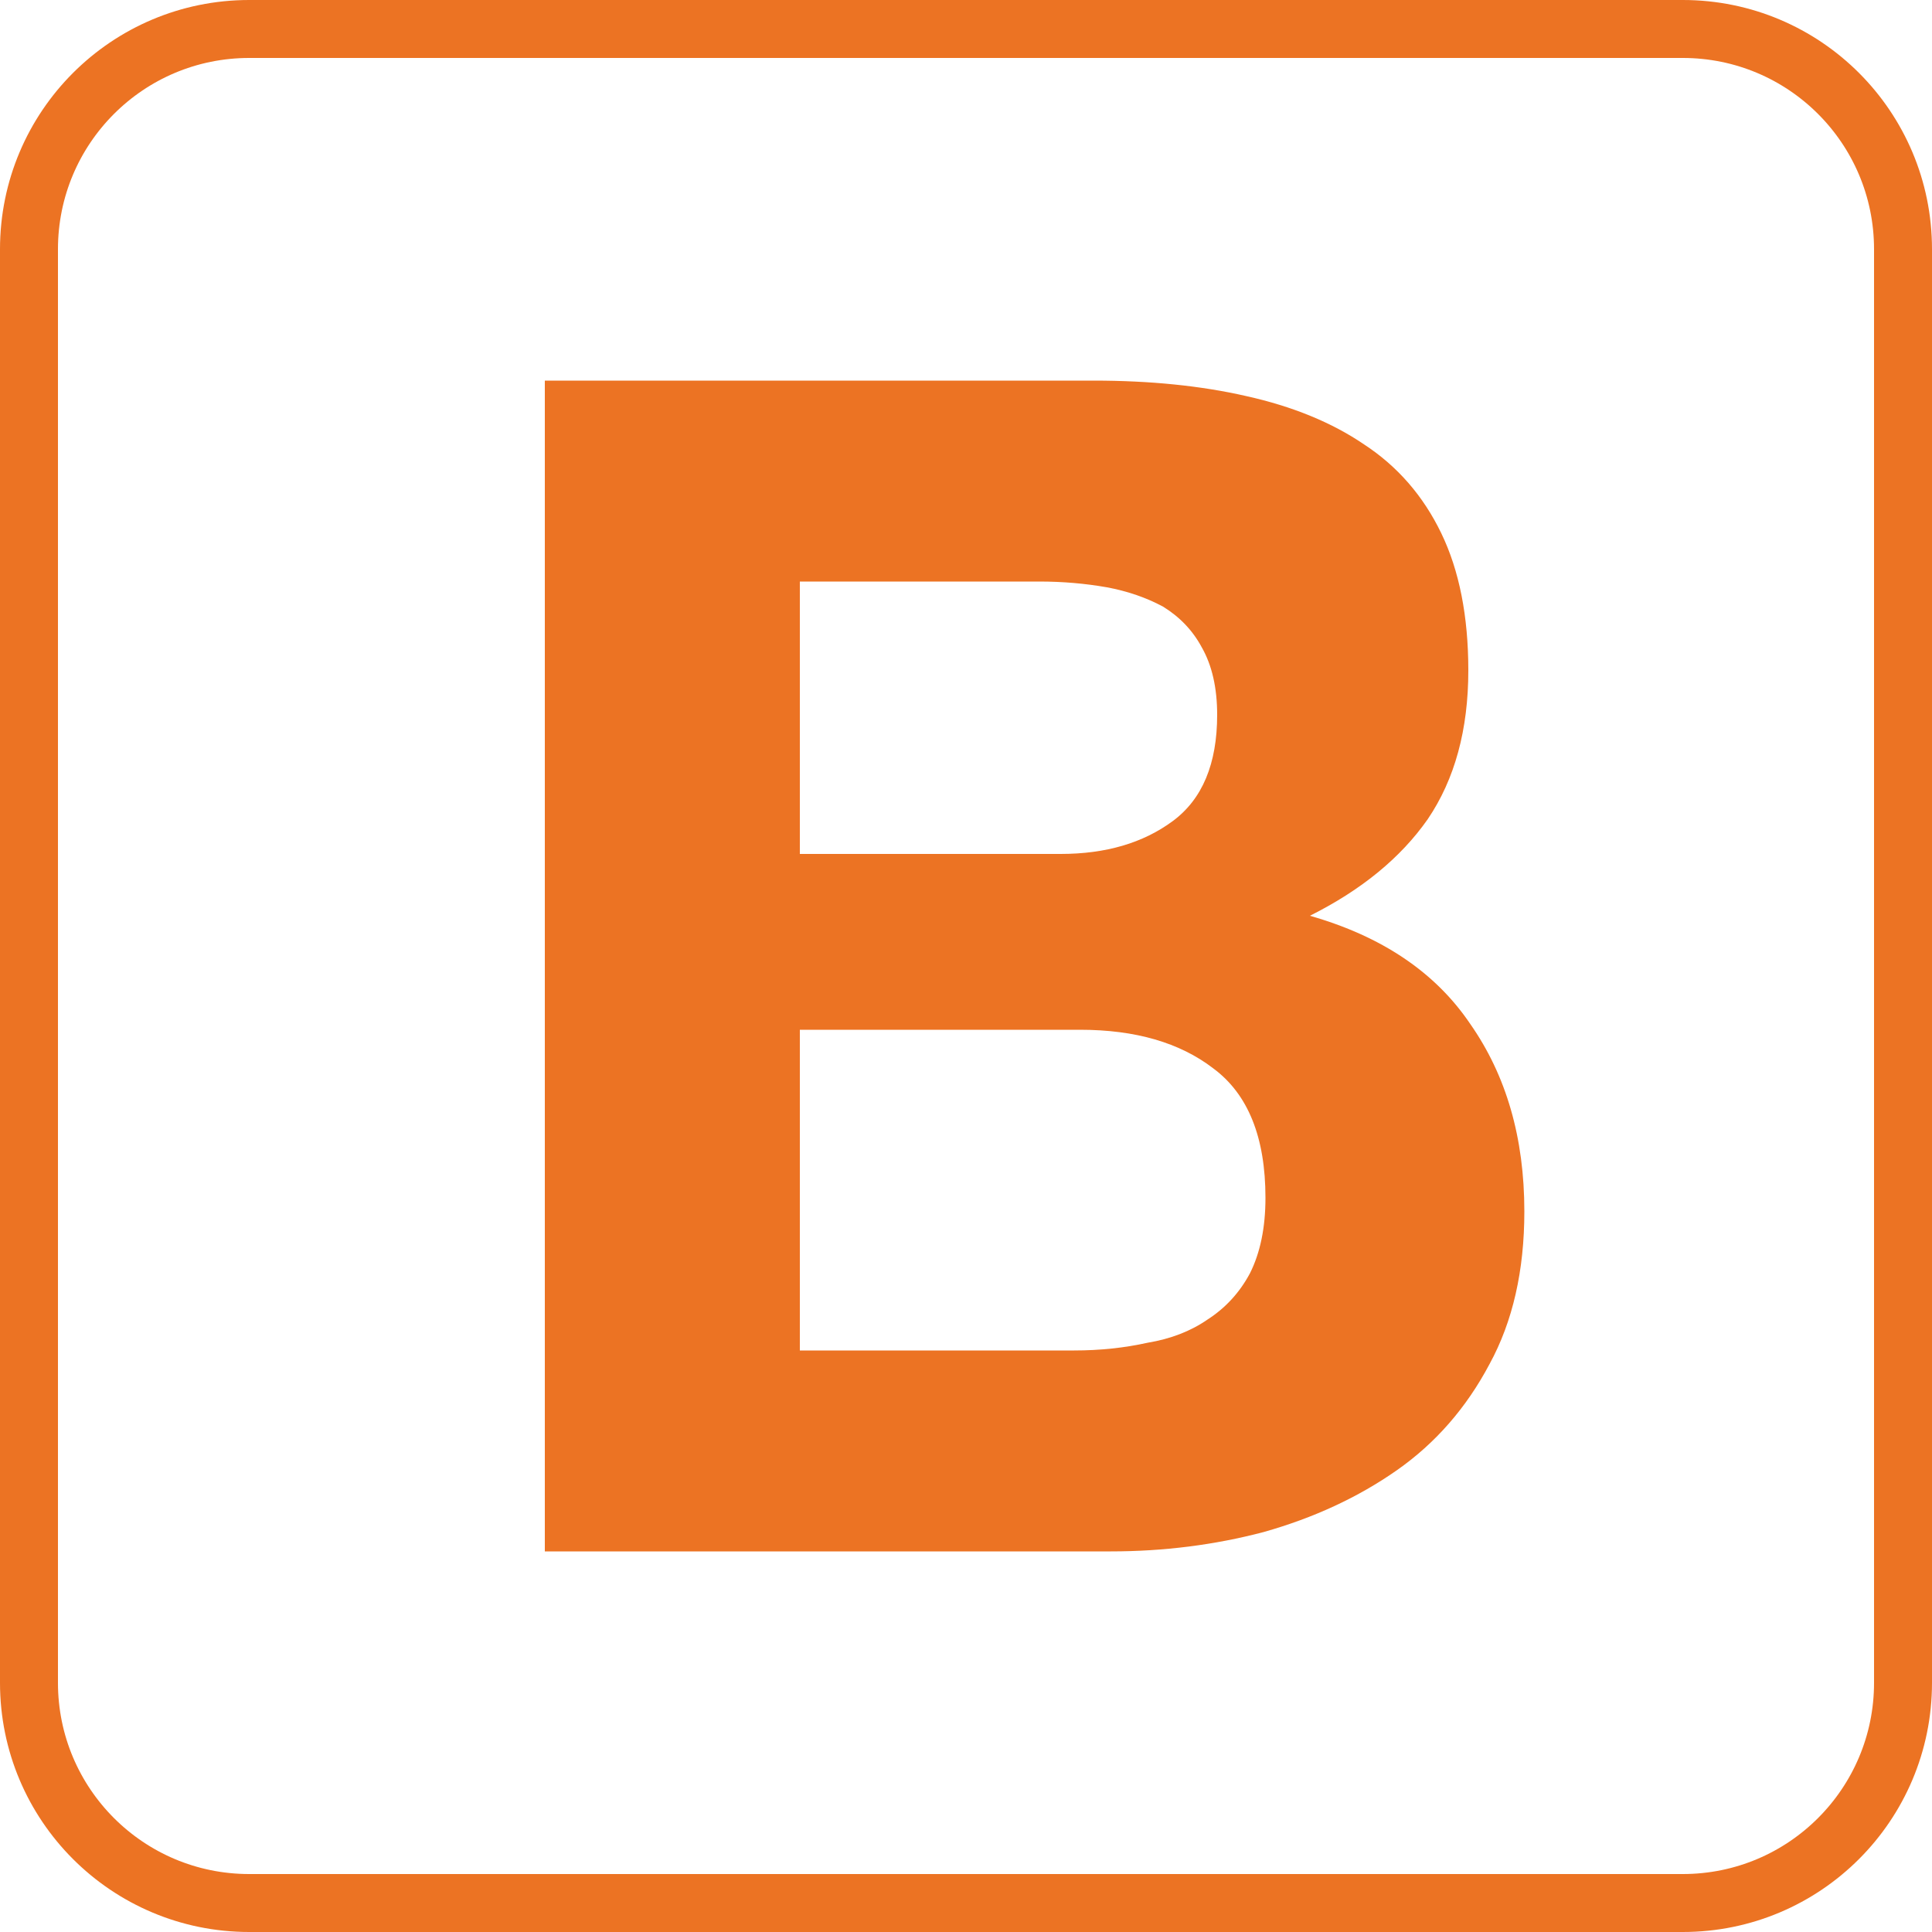 <svg xmlns="http://www.w3.org/2000/svg" viewBox="0 0 100 100" width="64" height="64"><title>bootstrap-svg</title><defs><clipPath id="cp1"><path d="m0 0h100v100h-100z"></path></clipPath></defs><style>		.s0 { fill: none;stroke: #ec7323;stroke-width: 3 } 		.s1 { fill: #ec7323 } 	</style><g id="Clip-Path" clip-path="url(#cp1)"><g id="Layer"><path id="Layer" fill-rule="evenodd" class="s0" d="m12.9 98.5c-6.3 0-11.4-5.1-11.4-11.4v-74.2c0-6.3 5.1-11.4 11.4-11.4h74.2c6.3 0 11.4 5.1 11.4 11.4v74.2c0 6.3-5.1 11.4-11.4 11.4z"></path><path id="Layer" fill-rule="evenodd" class="s1" d="m56.6 19.7q4.4 0 7.9 0.8 3.6 0.8 6.1 2.5 2.6 1.7 4 4.6 1.4 2.9 1.4 7.1 0 4.6-2.1 7.7-2.1 3-6.1 5 5.6 1.6 8.3 5.6 2.8 4 2.8 9.7 0 4.6-1.8 7.9-1.8 3.4-4.8 5.5-3 2.1-6.9 3.2-3.8 1-7.9 1h-29.3v-60.6zm-1.7 24.5q3.5 0 5.8-1.7 2.3-1.7 2.3-5.5 0-2.1-0.8-3.5-0.7-1.3-2-2.1-1.3-0.7-2.9-1-1.7-0.3-3.5-0.3h-12.4v14.1zm0.7 25.7q2 0 3.8-0.4 1.8-0.3 3.1-1.2 1.4-0.9 2.2-2.4 0.8-1.6 0.8-3.9 0-4.7-2.7-6.7-2.6-2-6.9-2h-14.5v16.6z"></path></g></g></svg>